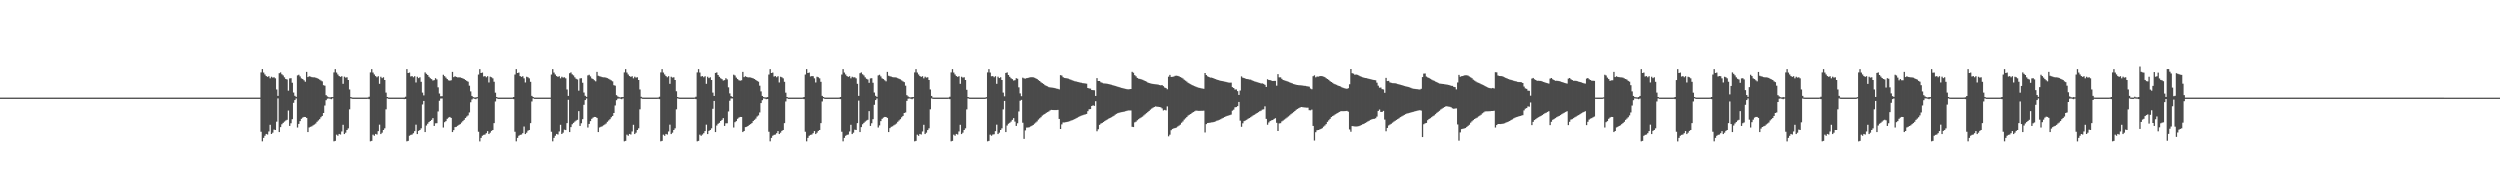 <?xml version="1.0" encoding="UTF-8"?>
<svg xmlns="http://www.w3.org/2000/svg" width="1920" height="150">
  <path d="M0 74.966h1v1.000H0zM1 74.970h1v1.000H1zM2 74.973h1v1.000H2zM3 74.970h1v1.000H3zM4 74.968h1v1.000H4zM5 74.973h1v1.000H5zM6 74.966h1v1.000H6zM7 74.973h1v1.000H7zM8 74.973h1v1.000H8zM9 74.973h1v1.000H9zM10 74.968h1v1.000H10zM11 74.968h1v1.000H11zM12 74.970h1v1.000H12zM13 74.970h1v1.000H13zM14 74.968h1v1.000H14zM15 74.973h1v1.000H15zM16 74.970h1v1.000H16zM17 74.975h1v1.000H17zM18 74.975h1v1.000H18zM19 74.973h1v1.000H19zM20 74.968h1v1.000H20zM21 74.970h1v1.000H21zM22 74.973h1v1.000H22zM23 74.968h1v1.000H23zM24 74.968h1v1.000H24zM25 74.970h1v1.000H25zM26 74.968h1v1.000H26zM27 74.973h1v1.000H27zM28 74.968h1v1.000H28zM29 74.970h1v1.000H29zM30 74.970h1v1.000H30zM31 74.963h1v1.000H31zM32 74.970h1v1.000H32zM33 74.968h1v1.000H33zM34 74.970h1v1.000H34zM35 74.968h1v1.000H35zM36 74.973h1v1.000H36zM37 74.968h1v1.000H37zM38 74.973h1v1.000H38zM39 74.973h1v1.000H39zM40 74.966h1v1.000H40zM41 74.973h1v1.000H41zM42 74.973h1v1.000H42zM43 74.973h1v1.000H43zM44 74.970h1v1.000H44zM45 74.963h1v1.000H45zM46 74.968h1v1.000H46zM47 74.970h1v1.000H47zM48 74.968h1v1.000H48zM49 74.975h1v1.000H49zM50 74.973h1v1.000H50zM51 74.973h1v1.000H51zM52 74.968h1v1.000H52zM53 74.973h1v1.000H53zM54 74.970h1v1.000H54zM55 74.975h1v1.000H55zM56 74.970h1v1.000H56zM57 74.973h1v1.000H57zM58 74.966h1v1.000H58zM59 74.968h1v1.000H59zM60 74.970h1v1.000H60zM61 74.970h1v1.000H61zM62 74.973h1v1.000H62zM63 74.970h1v1.000H63zM64 74.970h1v1.000H64zM65 74.970h1v1.000H65zM66 74.968h1v1.000H66zM67 74.975h1v1.000H67zM68 74.970h1v1.000H68zM69 74.970h1v1.000H69zM70 74.966h1v1.000H70zM71 74.966h1v1.000H71zM72 74.966h1v1.000H72zM73 74.966h1v1.000H73zM74 74.968h1v1.000H74zM75 74.968h1v1.000H75zM76 74.970h1v1.000H76zM77 74.973h1v1.000H77zM78 74.963h1v1.000H78zM79 74.973h1v1.000H79zM80 74.970h1v1.000H80zM81 74.973h1v1.000H81zM82 74.970h1v1.000H82zM83 74.970h1v1.000H83zM84 74.973h1v1.000H84zM85 74.970h1v1.000H85zM86 74.968h1v1.000H86zM87 74.970h1v1.000H87zM88 74.966h1v1.000H88zM89 74.968h1v1.000H89zM90 74.970h1v1.000H90zM91 74.966h1v1.000H91zM92 74.973h1v1.000H92zM93 74.970h1v1.000H93zM94 74.970h1v1.000H94zM95 74.968h1v1.000H95zM96 74.970h1v1.000H96zM97 74.970h1v1.000H97zM98 74.973h1v1.000H98zM99 74.970h1v1.000H99zM100 74.973h1v1.000H100zM101 74.970h1v1.000H101zM102 74.968h1v1.000H102zM103 74.970h1v1.000H103zM104 74.973h1v1.000H104zM105 74.973h1v1.000H105zM106 74.970h1v1.000H106zM107 74.970h1v1.000H107zM108 74.970h1v1.000H108zM109 74.970h1v1.000H109zM110 74.973h1v1.000H110zM111 74.968h1v1.000H111zM112 74.968h1v1.000H112zM113 74.973h1v1.000H113zM114 74.968h1v1.000H114zM115 74.970h1v1.000H115zM116 74.973h1v1.000H116zM117 74.970h1v1.000H117zM118 74.970h1v1.000H118zM119 74.970h1v1.000H119zM120 74.968h1v1.000H120zM121 74.968h1v1.000H121zM122 74.970h1v1.000H122zM123 74.966h1v1.000H123zM124 74.970h1v1.000H124zM125 74.973h1v1.000H125zM126 74.968h1v1.000H126zM127 74.973h1v1.000H127zM128 74.970h1v1.000H128zM129 74.973h1v1.000H129zM130 74.968h1v1.000H130zM131 74.973h1v1.000H131zM132 74.970h1v1.000H132zM133 74.975h1v1.000H133zM134 74.973h1v1.000H134zM135 74.973h1v1.000H135zM136 74.970h1v1.000H136zM137 74.968h1v1.000H137zM138 74.966h1v1.000H138zM139 74.966h1v1.000H139zM140 74.970h1v1.000H140zM141 74.973h1v1.000H141zM142 74.968h1v1.000H142zM143 74.966h1v1.000H143zM144 74.970h1v1.000H144zM145 74.973h1v1.000H145zM146 74.970h1v1.000H146zM147 74.970h1v1.000H147zM148 74.968h1v1.000H148zM149 74.966h1v1.000H149zM150 74.968h1v1.000H150zM151 74.970h1v1.000H151zM152 74.970h1v1.000H152zM153 74.973h1v1.000H153zM154 74.968h1v1.000H154zM155 74.968h1v1.000H155zM156 74.970h1v1.000H156zM157 74.968h1v1.000H157zM158 74.968h1v1.000H158zM159 74.973h1v1.000H159zM160 74.970h1v1.000H160zM161 74.973h1v1.000H161zM162 74.968h1v1.000H162zM163 74.968h1v1.000H163zM164 74.966h1v1.000H164zM165 74.970h1v1.000H165zM166 74.975h1v1.000H166zM167 74.970h1v1.000H167zM168 74.973h1v1.000H168zM169 74.970h1v1.000H169zM170 74.968h1v1.000H170zM171 74.973h1v1.000H171zM172 74.973h1v1.000H172zM173 74.973h1v1.000H173zM174 74.970h1v1.000H174zM175 74.973h1v1.000H175zM176 74.975h1v1.000H176zM177 74.973h1v1.000H177zM178 74.973h1v1.000H178zM179 74.973h1v1.000H179zM180 74.970h1v1.000H180zM181 74.970h1v1.000H181zM182 74.970h1v1.000H182zM183 74.966h1v1.000H183zM184 74.973h1v1.000H184zM185 74.973h1v1.000H185zM186 74.970h1v1.000H186zM187 74.975h1v1.000H187zM188 74.968h1v1.000H188zM189 74.973h1v1.000H189zM190 74.973h1v1.000H190zM191 74.968h1v1.000H191zM192 74.973h1v1.000H192zM193 74.968h1v1.000H193zM194 74.970h1v1.000H194zM195 74.968h1v1.000H195zM196 74.966h1v1.000H196zM197 74.970h1v1.000H197zM198 74.961h1v1.000H198zM199 74.968h1v1.000H199zM200 55.591h1v45.568H200zM201 53.066h1v55.502H201zM202 55.698h1v50.173H202zM203 57.175h1v47.086H203zM204 58.411h1v44.458H204zM205 59.045h1v44.268H205zM206 58.521h1v42.444H206zM207 60.168h1v35.674H207zM208 58.912h1v44.025H208zM209 59.596h1v42.288H209zM210 59.322h1v40.235H210zM211 60.146h1v39.709H211zM212 68.708h1v24.724H212zM213 73.645h1v1.939H213zM214 56.211h1v45.229H214zM215 55.609h1v42.036H215zM216 57.056h1v38.374H216zM217 57.900h1v36.463H217zM218 59.411h1v33.980H218zM219 60.681h1v31.890H219zM220 61.040h1v30.952H220zM221 69.617h1v15.264H221zM222 60.201h1v36.518H222zM223 60.036h1v34.653H223zM224 63.549h1v28.011H224zM225 71.077h1v7.892H225zM226 73.581h1v3.275H226zM227 74.398h1v1.222H227zM228 57.914h1v40.025H228zM229 57.374h1v37.802H229zM230 58.685h1v34.341H230zM231 60.189h1v31.036H231zM232 60.722h1v29.599H232zM233 61.663h1v28.130H233zM234 62.755h1v27.095H234zM235 55.209h1v35.342H235zM236 59.177h1v42.247H236zM237 58.578h1v39.290H237zM238 58.836h1v38.562H238zM239 59.246h1v37.788H239zM240 59.377h1v36.891H240zM241 59.399h1v36.257H241zM242 59.656h1v35.227H242zM243 60.031h1v33.495H243zM244 60.498h1v32.023H244zM245 61.141h1v30.389H245zM246 61.775h1v28.297H246zM247 62.448h1v26.580H247zM248 65.453h1v21.307H248zM249 65.790h1v15.237H249zM250 73.114h1v3.825H250zM251 74.089h1v1.696H251zM252 74.625h1v1.000H252zM253 74.812h1v1.000H253zM254 74.524h1v1.650H254zM255 74.545h1v1.000H255zM256 55.595h1v52.963H256zM257 53.085h1v55.112H257zM258 55.692h1v47.724H258zM259 57.177h1v47.083H259zM260 58.406h1v44.465H260zM261 59.045h1v44.268H261zM262 58.518h1v42.446H262zM263 64.355h1v31.494H263zM264 58.900h1v44.048H264zM265 59.601h1v42.286H265zM266 59.340h1v40.524H266zM267 61.441h1v37.148H267zM268 68.708h1v15.280H268zM269 74.503h1v1.060H269zM270 74.922h1v1.000H270zM271 74.970h1v1.000H271zM272 74.968h1v1.000H272zM273 74.968h1v1.000H273zM274 74.968h1v1.000H274zM275 74.973h1v1.000H275zM276 74.970h1v1.000H276zM277 74.963h1v1.000H277zM278 74.973h1v1.000H278zM279 74.970h1v1.000H279zM280 74.975h1v1.000H280zM281 74.975h1v1.000H281zM282 74.883h1v1.000H282zM283 74.306h1v1.826H283zM284 55.595h1v52.966H284zM285 53.075h1v55.115H285zM286 55.701h1v47.720H286zM287 57.177h1v47.092H287zM288 58.401h1v44.467H288zM289 59.351h1v43.961H289zM290 58.518h1v42.176H290zM291 64.350h1v31.398H291zM292 58.919h1v44.023H292zM293 59.994h1v41.890H293zM294 59.326h1v40.528H294zM295 61.441h1v37.136H295zM296 71.118h1v12.868H296zM297 74.494h1v1.062H297zM298 74.922h1v1.000H298zM299 74.970h1v1.000H299zM300 74.973h1v1.000H300zM301 74.970h1v1.000H301zM302 74.966h1v1.000H302zM303 74.973h1v1.000H303zM304 74.970h1v1.000H304zM305 74.970h1v1.000H305zM306 74.975h1v1.000H306zM307 74.973h1v1.000H307zM308 74.975h1v1.000H308zM309 74.970h1v1.000H309zM310 74.897h1v1.220H310zM311 74.304h1v1.717H311zM312 53.073h1v55.488H312zM313 56.083h1v52.100H313zM314 55.687h1v48.578H314zM315 58.747h1v44.838H315zM316 58.401h1v44.920H316zM317 59.354h1v42.968H317zM318 58.525h1v42.169H318zM319 63.354h1v32.389H319zM320 58.912h1v44.030H320zM321 59.990h1v40.503H321zM322 59.324h1v40.540H322zM323 62.807h1v35.770H323zM324 71.114h1v9.121H324zM325 73.244h1v4.259H325zM326 55.600h1v45.847H326zM327 56.678h1v39.713H327zM328 57.600h1v37.447H328zM329 58.958h1v34.765H329zM330 60.109h1v32.803H330zM331 60.791h1v31.265H331zM332 61.826h1v28.876H332zM333 61.567h1v35.159H333zM334 60.049h1v34.685H334zM335 60.990h1v33.616H335zM336 67.074h1v18.542H336zM337 71.814h1v5.553H337zM338 73.943h1v1.710H338zM339 73.885h1v1.733H339zM340 57.378h1v40.560H340zM341 58.452h1v35.381H341zM342 59.605h1v33.421H342zM343 60.722h1v30.496H343zM344 61.670h1v28.649H344zM345 61.947h1v27.855H345zM346 61.624h1v28.928H346zM347 55.193h1v46.234H347zM348 59.228h1v40.716H348zM349 58.582h1v39.052H349zM350 59.074h1v38.313H350zM351 59.425h1v37.177H351zM352 59.383h1v36.527H352zM353 59.466h1v35.857H353zM354 59.875h1v34.218H354zM355 60.212h1v32.799H355zM356 60.651h1v31.403H356zM357 61.455h1v29.153H357zM358 62.098h1v27.418H358zM359 62.734h1v25.907H359zM360 65.785h1v20.567H360zM361 70.205h1v8.345H361zM362 73.663h1v2.733H362zM363 74.574h1v1.000H363zM364 74.867h1v1.000H364zM365 74.819h1v1.353H365zM366 74.526h1v1.000H366zM367 57.236h1v43.913H367zM368 53.087h1v55.495H368zM369 56.074h1v49.796H369zM370 55.696h1v48.566H370zM371 58.749h1v44.827H371zM372 58.404h1v44.907H372zM373 59.340h1v42.982H373zM374 58.507h1v42.188H374zM375 63.350h1v39.587H375zM376 58.905h1v42.977H376zM377 59.333h1v41.162H377zM378 60.152h1v39.706H378zM379 62.787h1v31.785H379zM380 71.162h1v6.775H380zM381 74.496h1v1.000H381zM382 74.973h1v1.000H382zM383 74.970h1v1.000H383zM384 74.968h1v1.000H384zM385 74.973h1v1.000H385zM386 74.970h1v1.000H386zM387 74.973h1v1.000H387zM388 74.968h1v1.000H388zM389 74.973h1v1.000H389zM390 74.968h1v1.000H390zM391 74.966h1v1.000H391zM392 74.973h1v1.000H392zM393 74.911h1v1.000H393zM394 74.483h1v1.634H394zM395 57.248h1v43.922H395zM396 53.089h1v55.472H396zM397 56.081h1v49.796H397zM398 55.701h1v48.562H398zM399 58.408h1v45.163H399zM400 59.031h1v44.282H400zM401 58.520h1v43.790H401zM402 60.164h1v37.033H402zM403 63.345h1v39.597H403zM404 58.910h1v42.975H404zM405 59.317h1v41.043H405zM406 60.155h1v39.702H406zM407 62.814h1v31.746H407zM408 73.638h1v4.312H408zM409 74.510h1v1.000H409zM410 74.970h1v1.000H410zM411 74.973h1v1.000H411zM412 74.970h1v1.000H412zM413 74.970h1v1.000H413zM414 74.970h1v1.000H414zM415 74.973h1v1.000H415zM416 74.973h1v1.000H416zM417 74.975h1v1.000H417zM418 74.973h1v1.000H418zM419 74.970h1v1.000H419zM420 74.970h1v1.000H420zM421 74.973h1v1.000H421zM422 74.970h1v1.000H422zM423 57.232h1v43.922H423zM424 53.087h1v55.472H424zM425 55.703h1v50.171H425zM426 57.175h1v47.088H426zM427 58.406h1v44.463H427zM428 59.038h1v44.270H428zM429 58.523h1v42.437H429zM430 60.166h1v35.680H430zM431 58.916h1v44.019H431zM432 59.594h1v42.288H432zM433 59.333h1v40.226H433zM434 60.150h1v39.718H434zM435 68.710h1v25.855H435zM436 73.631h1v3.010H436zM437 56.209h1v45.241H437zM438 55.607h1v42.027H438zM439 57.065h1v38.363H439zM440 57.889h1v36.479H440zM441 59.413h1v33.971H441zM442 60.516h1v32.055H442zM443 61.043h1v30.963H443zM444 69.624h1v15.733H444zM445 60.210h1v36.514H445zM446 60.052h1v34.641H446zM447 63.538h1v28.027H447zM448 71.084h1v9.414H448zM449 73.572h1v3.287H449zM450 74.393h1v1.234H450zM451 57.905h1v40.034H451zM452 57.372h1v37.807H452zM453 58.681h1v34.346H453zM454 60.189h1v31.046H454zM455 60.713h1v29.626H455zM456 61.663h1v28.132H456zM457 62.478h1v27.365H457zM458 55.206h1v35.346H458zM459 58.150h1v43.275H459zM460 58.578h1v39.292H460zM461 58.841h1v38.548H461zM462 59.248h1v37.786H462zM463 59.386h1v36.877H463zM464 59.386h1v36.273H464zM465 59.658h1v35.232H465zM466 60.029h1v33.497H466zM467 60.514h1v32.011H467zM468 61.148h1v30.389H468zM469 61.761h1v28.308H469zM470 62.450h1v26.573H470zM471 65.458h1v21.320H471zM472 65.783h1v15.239H472zM473 73.112h1v3.829H473zM474 74.098h1v1.691H474zM475 74.618h1v1.000H475zM476 74.812h1v1.000H476zM477 74.524h1v1.653H477zM478 74.558h1v1.000H478zM479 55.593h1v52.968H479zM480 53.080h1v55.119H480zM481 55.708h1v47.708H481zM482 57.168h1v47.097H482zM483 58.411h1v44.469H483zM484 59.031h1v44.277H484zM485 58.525h1v42.442H485zM486 60.164h1v35.678H486zM487 58.900h1v44.041H487zM488 59.605h1v42.279H488zM489 59.324h1v40.533H489zM490 61.439h1v37.141H490zM491 68.710h1v15.280H491zM492 74.323h1v1.241H492zM493 74.927h1v1.000H493zM494 74.973h1v1.000H494zM495 74.968h1v1.000H495zM496 74.970h1v1.000H496zM497 74.975h1v1.000H497zM498 74.970h1v1.000H498zM499 74.973h1v1.000H499zM500 74.973h1v1.000H500zM501 74.968h1v1.000H501zM502 74.973h1v1.000H502zM503 74.970h1v1.000H503zM504 74.975h1v1.000H504zM505 74.892h1v1.000H505zM506 74.306h1v1.822H506zM507 55.595h1v52.963H507zM508 53.085h1v55.101H508zM509 55.705h1v47.713H509zM510 57.177h1v47.095H510zM511 58.401h1v44.467H511zM512 59.356h1v43.950H512zM513 58.521h1v42.462H513zM514 64.346h1v31.396H514zM515 58.912h1v44.041H515zM516 59.596h1v42.284H516zM517 59.331h1v40.533H517zM518 61.425h1v37.150H518zM519 70.081h1v13.905H519zM520 74.499h1v1.060H520zM521 74.922h1v1.000H521zM522 74.973h1v1.000H522zM523 74.963h1v1.000H523zM524 74.966h1v1.000H524zM525 74.966h1v1.000H525zM526 74.970h1v1.000H526zM527 74.970h1v1.000H527zM528 74.973h1v1.000H528zM529 74.975h1v1.000H529zM530 74.973h1v1.000H530zM531 74.970h1v1.000H531zM532 74.973h1v1.000H532zM533 74.890h1v1.000H533zM534 74.313h1v1.808H534zM535 55.598h1v52.961H535zM536 53.080h1v55.106H536zM537 55.705h1v47.715H537zM538 58.749h1v45.525H538zM539 58.411h1v44.911H539zM540 59.347h1v42.963H540zM541 58.521h1v42.162H541zM542 64.343h1v31.400H542zM543 58.910h1v44.032H543zM544 59.990h1v40.508H544zM545 59.328h1v40.533H545zM546 61.439h1v37.143H546zM547 71.111h1v12.469H547zM548 73.661h1v3.857H548zM549 56.019h1v45.426H549zM550 55.614h1v40.784H550zM551 57.598h1v37.461H551zM552 58.967h1v35.326H552zM553 60.120h1v32.792H553zM554 60.782h1v31.274H554zM555 61.832h1v28.869H555zM556 61.567h1v35.152H556zM557 60.049h1v34.687H557zM558 60.990h1v33.698H558zM559 67.072h1v18.537H559zM560 71.720h1v5.656H560zM561 73.833h1v1.808H561zM562 74.389h1v1.231H562zM563 57.369h1v40.569H563zM564 57.953h1v35.893H564zM565 59.603h1v33.419H565zM566 60.729h1v30.499H566zM567 61.665h1v28.663H567zM568 61.945h1v27.855H568zM569 61.624h1v28.221H569zM570 55.215h1v46.204H570zM571 59.221h1v41.396H571zM572 58.575h1v39.059H572zM573 59.077h1v38.310H573zM574 59.422h1v37.331H574zM575 59.377h1v36.543H575zM576 59.468h1v35.852H576zM577 59.859h1v34.653H577zM578 60.205h1v32.799H578zM579 60.656h1v31.398H579zM580 61.450h1v29.636H580zM581 62.105h1v27.413H581zM582 62.732h1v25.916H582zM583 65.776h1v20.586H583zM584 70.203h1v8.958H584zM585 73.661h1v3.273H585zM586 74.570h1v1.007H586zM587 74.801h1v1.000H587zM588 74.815h1v1.369H588zM589 74.524h1v1.531H589zM590 57.264h1v43.884H590zM591 53.082h1v55.479H591zM592 56.076h1v49.798H592zM593 55.701h1v48.564H593zM594 58.754h1v44.824H594zM595 58.406h1v44.913H595zM596 59.351h1v42.963H596zM597 58.518h1v42.165H597zM598 63.350h1v39.587H598zM599 58.919h1v42.963H599zM600 59.338h1v41.155H600zM601 60.146h1v39.716H601zM602 62.803h1v31.762H602zM603 71.173h1v6.768H603zM604 74.503h1v1.000H604zM605 74.973h1v1.000H605zM606 74.973h1v1.000H606zM607 74.970h1v1.000H607zM608 74.968h1v1.000H608zM609 74.975h1v1.000H609zM610 74.973h1v1.000H610zM611 74.973h1v1.000H611zM612 74.973h1v1.000H612zM613 74.968h1v1.000H613zM614 74.968h1v1.000H614zM615 74.970h1v1.000H615zM616 74.913h1v1.000H616zM617 74.480h1v1.646H617zM618 57.241h1v43.950H618zM619 53.085h1v55.481H619zM620 56.083h1v49.789H620zM621 55.705h1v48.560H621zM622 58.743h1v44.827H622zM623 58.408h1v44.897H623zM624 58.518h1v43.790H624zM625 60.173h1v40.510H625zM626 63.343h1v39.597H626zM627 58.916h1v42.963H627zM628 59.331h1v41.167H628zM629 60.155h1v39.704H629zM630 62.798h1v31.783H630zM631 73.645h1v4.294H631zM632 74.506h1v1.000H632zM633 74.973h1v1.000H633zM634 74.966h1v1.000H634zM635 74.968h1v1.000H635zM636 74.966h1v1.000H636zM637 74.968h1v1.000H637zM638 74.966h1v1.000H638zM639 74.970h1v1.000H639zM640 74.975h1v1.000H640zM641 74.970h1v1.000H641zM642 74.968h1v1.000H642zM643 74.966h1v1.000H643zM644 74.911h1v1.000H644zM645 74.474h1v1.653H645zM646 57.246h1v43.934H646zM647 53.069h1v55.488H647zM648 55.703h1v50.171H648zM649 57.179h1v47.090H649zM650 58.408h1v45.165H650zM651 59.045h1v44.261H651zM652 58.523h1v42.439H652zM653 60.171h1v35.683H653zM654 58.916h1v44.030H654zM655 59.457h1v42.423H655zM656 59.322h1v40.242H656zM657 60.157h1v39.706H657zM658 64.334h1v30.233H658zM659 73.631h1v3.651H659zM660 56.211h1v45.234H660zM661 55.611h1v42.020H661zM662 57.060h1v38.377H662zM663 57.887h1v36.479H663zM664 59.415h1v33.964H664zM665 60.512h1v32.059H665zM666 61.038h1v30.954H666zM667 63.586h1v21.774H667zM668 60.198h1v36.523H668zM669 60.052h1v34.634H669zM670 63.538h1v28.008H670zM671 71.084h1v9.407H671zM672 73.588h1v3.266H672zM673 74.389h1v1.236H673zM674 57.909h1v40.036H674zM675 57.374h1v38.937H675zM676 58.685h1v34.344H676zM677 60.189h1v31.030H677zM678 60.725h1v29.610H678zM679 61.668h1v28.130H679zM680 62.480h1v27.365H680zM681 55.204h1v35.344H681zM682 58.154h1v43.277H682zM683 58.582h1v39.832H683zM684 58.832h1v38.560H684zM685 59.235h1v37.807H685zM686 59.386h1v36.875H686zM687 59.393h1v36.262H687zM688 59.550h1v35.335H688zM689 60.033h1v33.499H689zM690 60.516h1v32.002H690zM691 60.926h1v30.606H691zM692 61.766h1v28.306H692zM693 62.453h1v26.569H693zM694 63.078h1v23.701H694zM695 65.783h1v20.574H695zM696 73.109h1v4.374H696zM697 74.100h1v1.682H697zM698 74.627h1v1.000H698zM699 74.819h1v1.000H699zM700 74.526h1v1.643H700zM701 74.551h1v1.000H701zM702 55.600h1v52.968H702zM703 53.078h1v55.110H703zM704 55.701h1v47.715H704zM705 57.172h1v47.102H705zM706 58.411h1v44.458H706zM707 59.038h1v44.266H707zM708 58.523h1v42.439H708zM709 60.171h1v35.671H709zM710 58.903h1v44.037H710zM711 59.605h1v42.272H711zM712 59.340h1v40.528H712zM713 61.443h1v37.136H713zM714 68.715h1v15.273H714zM715 73.698h1v1.865H715zM716 74.924h1v1.000H716zM717 74.968h1v1.000H717zM718 74.973h1v1.000H718zM719 74.966h1v1.000H719zM720 74.970h1v1.000H720zM721 74.966h1v1.000H721zM722 74.970h1v1.000H722zM723 74.970h1v1.000H723zM724 74.970h1v1.000H724zM725 74.963h1v1.000H725zM726 74.970h1v1.000H726zM727 74.970h1v1.000H727zM728 74.890h1v1.000H728zM729 74.309h1v1.829H729zM730 55.582h1v52.977H730zM731 53.078h1v55.112H731zM732 55.703h1v47.724H732zM733 57.179h1v47.086H733zM734 58.406h1v44.465H734zM735 59.040h1v44.270H735zM736 58.527h1v42.439H736zM737 64.350h1v31.506H737zM738 58.916h1v44.023H738zM739 59.599h1v42.288H739zM740 59.333h1v40.526H740zM741 61.443h1v37.134H741zM742 68.951h1v15.047H742zM743 74.501h1v1.067H743zM744 74.927h1v1.000H744zM745 74.966h1v1.000H745zM746 74.970h1v1.000H746zM747 74.973h1v1.000H747zM748 74.973h1v1.000H748zM749 74.968h1v1.000H749zM750 74.970h1v1.000H750zM751 74.973h1v1.000H751zM752 74.966h1v1.000H752zM753 74.970h1v1.000H753zM754 74.970h1v1.000H754zM755 74.968h1v1.000H755zM756 74.968h1v1.000H756zM757 74.597h1v1.108H757zM758 55.595h1v52.968H758zM759 53.082h1v55.106H759zM760 55.701h1v47.720H760zM761 58.562h1v45.701H761zM762 58.404h1v44.904H762zM763 59.351h1v43.778H763zM764 58.520h1v42.167H764zM765 64.348h1v31.391H765zM766 58.905h1v44.035H766zM767 59.978h1v41.915H767zM768 59.319h1v40.540H768zM769 61.441h1v37.143H769zM770 71.111h1v12.888H770zM771 73.975h1v3.532H771zM772 56.012h1v45.426H772zM773 55.609h1v40.789H773zM774 57.605h1v37.447H774zM775 58.965h1v35.337H775zM776 60.114h1v33.263H776zM777 60.793h1v31.268H777zM778 61.837h1v28.871H778zM779 61.578h1v31.808H779zM780 60.047h1v36.674H780zM781 60.473h1v34.209H781zM782 67.074h1v18.539H782zM783 71.718h1v5.660H783zM784 73.872h1v2.831H784zM785 59.663h1v34.593H785zM786 60.198h1v46.429H786zM787 60.379h1v39.787H787zM788 59.997h1v37.976H788zM789 59.859h1v38.070H789zM790 59.518h1v38.246H790zM791 59.326h1v37.825H791zM792 59.274h1v37.363H792zM793 59.351h1v36.655H793zM794 59.681h1v35.310H794zM795 60.162h1v33.968H795zM796 60.683h1v32.549H796zM797 61.558h1v30.276H797zM798 62.199h1v28.702H798zM799 63.169h1v26.818H799zM800 63.828h1v24.962H800zM801 64.471h1v23.611H801zM802 65.359h1v22.133H802zM803 65.870h1v20.808H803zM804 66.314h1v19.785H804zM805 66.939h1v18.642H805zM806 67.140h1v17.635H806zM807 67.243h1v17.132H807zM808 67.339h1v17.152H808zM809 67.513h1v17.027H809zM810 67.802h1v16.736H810zM811 68.021h1v16.486H811zM812 68.253h1v16.134H812zM813 68.639h1v22.698H813zM814 57.722h1v41.341H814zM815 57.985h1v37.576H815zM816 59.267h1v34.788H816zM817 59.864h1v34.209H817zM818 60.020h1v33.824H818zM819 60.159h1v33.476H819zM820 60.411h1v32.975H820zM821 60.889h1v32.263H821zM822 61.235h1v31.389H822zM823 61.670h1v30.629H823zM824 61.993h1v29.922H824zM825 62.398h1v29.068H825zM826 62.579h1v28.267H826zM827 62.853h1v27.537H827zM828 63.103h1v26.635H828zM829 63.387h1v25.873H829zM830 63.565h1v25.209H830zM831 63.856h1v24.651H831zM832 63.954h1v24.177H832zM833 64.101h1v23.781H833zM834 64.249h1v23.254H834zM835 67.589h1v17.789H835zM836 67.953h1v15.942H836zM837 68.053h1v15.690H837zM838 69.099h1v12.307H838zM839 69.230h1v11.689H839zM840 69.331h1v11.957H840zM841 73.666h1v4.072H841zM842 59.999h1v40.800H842zM843 62.185h1v37.070H843zM844 62.233h1v33.641H844zM845 63.201h1v31.712H845zM846 63.528h1v30.920H846zM847 64.027h1v29.647H847zM848 64.124h1v28.830H848zM849 64.222h1v28.107H849zM850 64.375h1v27.379H850zM851 64.574h1v26.580H851zM852 64.833h1v25.786H852zM853 65.101h1v24.971H853zM854 65.456h1v24.049H854zM855 65.714h1v23.232H855zM856 65.991h1v22.094H856zM857 66.319h1v21.151H857zM858 66.625h1v20.240H858zM859 66.900h1v19.666H859zM860 67.209h1v19.130H860zM861 67.520h1v18.610H861zM862 67.802h1v18.114H862zM863 68.047h1v17.649H863zM864 68.262h1v17.141H864zM865 68.518h1v16.578H865zM866 68.628h1v16.228H866zM867 68.513h1v16.338H867zM868 68.328h1v16.507H868zM869 55.142h1v42.252H869zM870 55.847h1v41.737H870zM871 57.685h1v36.298H871zM872 58.605h1v34.818H872zM873 59.857h1v32.531H873zM874 60.411h1v31.110H874zM875 60.612h1v30.171H875zM876 60.926h1v29.253H876zM877 61.256h1v28.271H877zM878 61.718h1v26.917H878zM879 62.196h1v25.536H879zM880 62.672h1v24.239H880zM881 63.336h1v22.769H881zM882 63.762h1v21.474H882zM883 64.043h1v20.174H883zM884 64.268h1v19.162H884zM885 64.439h1v18.320H885zM886 64.600h1v17.555H886zM887 64.705h1v17.027H887zM888 64.838h1v17.084H888zM889 64.982h1v17.052H889zM890 65.314h1v16.880H890zM891 65.531h1v16.917H891zM892 65.346h1v17.889H892zM893 66.161h1v18.665H893zM894 67.243h1v17.125H894zM895 67.616h1v17.173H895zM896 68.566h1v13.163H896zM897 58.873h1v45.824H897zM898 57.500h1v45.918H898zM899 59.065h1v40.947H899zM900 58.969h1v40.029H900zM901 58.761h1v39.851H901zM902 58.228h1v40.114H902zM903 58.136h1v39.869H903zM904 58.273h1v38.887H904zM905 58.555h1v37.933H905zM906 59.173h1v36.568H906zM907 59.672h1v34.605H907zM908 60.244h1v33.051H908zM909 61.240h1v30.618H909zM910 61.970h1v28.908H910zM911 62.661h1v27.251H911zM912 63.583h1v25.127H912zM913 64.146h1v23.978H913zM914 64.673h1v22.884H914zM915 65.337h1v21.341H915zM916 65.739h1v20.341H916zM917 66.142h1v19.350H917zM918 66.630h1v18.333H918zM919 66.998h1v18.066H919zM920 67.335h1v17.818H920zM921 67.536h1v17.615H921zM922 67.825h1v17.294H922zM923 67.996h1v17.086H923zM924 68.195h1v16.818H924zM925 56.060h1v45.685H925zM926 57.653h1v37.701H926zM927 58.614h1v35.829H927zM928 59.148h1v35.193H928zM929 59.587h1v34.614H929zM930 59.619h1v34.408H930zM931 59.919h1v33.984H931zM932 60.361h1v33.273H932zM933 60.732h1v32.577H933zM934 61.116h1v31.611H934zM935 61.439h1v31.007H935zM936 61.798h1v30.233H936zM937 61.979h1v29.604H937zM938 62.208h1v28.748H938zM939 62.414h1v28.095H939zM940 62.684h1v27.177H940zM941 62.899h1v26.514H941zM942 63.201h1v25.804H942zM943 63.391h1v25.344H943zM944 63.494h1v24.905H944zM945 63.444h1v24.566H945zM946 66.916h1v18.070H946zM947 67.600h1v16.612H947zM948 68.736h1v13.719H948zM949 68.649h1v13.568H949zM950 70.004h1v11.501H950zM951 72.919h1v5.347H951zM952 69.532h1v23.117H952zM953 58.651h1v38.715H953zM954 59.670h1v35.056H954zM955 59.946h1v33.092H955zM956 60.384h1v32.204H956zM957 60.697h1v31.313H957zM958 60.777h1v30.457H958zM959 61.070h1v29.597H959zM960 61.137h1v28.938H960zM961 61.631h1v27.702H961zM962 62.107h1v26.479H962zM963 62.533h1v25.575H963zM964 62.796h1v24.628H964zM965 63.135h1v23.660H965zM966 63.428h1v22.678H966zM967 63.680h1v21.746H967zM968 64.091h1v20.904H968zM969 64.069h1v20.091H969zM970 64.394h1v19.565H970zM971 65.128h1v16.532H971zM972 66.751h1v24.559H972zM973 60.857h1v34.950H973zM974 61.452h1v32.625H974zM975 61.546h1v31.441H975zM976 61.885h1v30.519H976zM977 62.212h1v29.935H977zM978 62.102h1v29.256H978zM979 62.084h1v28.674H979zM980 65.771h1v28.539H980zM981 56.916h1v43.687H981zM982 59.379h1v35.376H982zM983 59.379h1v35.250H983zM984 60.507h1v32.712H984zM985 61.416h1v31.146H985zM986 61.729h1v30.087H986zM987 62.077h1v28.974H987zM988 62.409h1v27.857H988zM989 62.764h1v26.678H989zM990 63.217h1v25.388H990zM991 63.663h1v24.060H991zM992 64.023h1v22.936H992zM993 64.570h1v21.545H993zM994 64.833h1v20.403H994zM995 65.119h1v19.178H995zM996 65.279h1v18.375H996zM997 65.408h1v17.642H997zM998 65.495h1v17.031H998zM999 65.588h1v16.603H999zM1000 65.666h1v16.656H1000zM1001 65.879h1v16.610H1001zM1002 65.955h1v16.626H1002zM1003 66.195h1v16.500H1003zM1004 66.353h1v16.356H1004zM1005 66.538h1v18.084H1005zM1006 67.999h1v16.754H1006zM1007 68.536h1v15.660H1007zM1008 58.511h1v38.205H1008zM1009 57.873h1v50.070H1009zM1010 59.413h1v42.098H1010zM1011 58.763h1v41.270H1011zM1012 58.827h1v40.993H1012zM1013 58.518h1v40.963H1013zM1014 58.369h1v40.677H1014zM1015 58.539h1v39.931H1015zM1016 58.832h1v38.464H1016zM1017 59.251h1v37.143H1017zM1018 60.040h1v35.280H1018zM1019 60.690h1v32.915H1019zM1020 61.317h1v31.121H1020zM1021 62.311h1v28.995H1021zM1022 62.986h1v26.939H1022zM1023 63.609h1v25.534H1023zM1024 64.380h1v24.179H1024zM1025 64.746h1v23.060H1025zM1026 65.124h1v22.133H1026zM1027 65.705h1v21.041H1027zM1028 66.053h1v19.970H1028zM1029 66.417h1v19.096H1029zM1030 66.996h1v18.372H1030zM1031 67.445h1v17.931H1031zM1032 67.770h1v17.576H1032zM1033 67.996h1v17.294H1033zM1034 68.193h1v16.949H1034zM1035 67.728h1v18.008H1035zM1036 64.725h1v34.703H1036zM1037 52.986h1v48.207H1037zM1038 56.225h1v40.594H1038zM1039 56.550h1v40.405H1039zM1040 57.376h1v39.741H1040zM1041 57.209h1v39.954H1041zM1042 57.445h1v39.649H1042zM1043 57.877h1v39.066H1043zM1044 58.482h1v38.100H1044zM1045 58.866h1v37.180H1045zM1046 59.322h1v36.129H1046zM1047 59.663h1v35.454H1047zM1048 59.914h1v34.559H1048zM1049 60.024h1v33.879H1049zM1050 60.315h1v32.970H1050zM1051 60.569h1v32.181H1051zM1052 60.825h1v31.208H1052zM1053 61.034h1v30.684H1053zM1054 61.333h1v29.993H1054zM1055 61.475h1v29.745H1055zM1056 61.654h1v29.153H1056zM1057 63.483h1v26.044H1057zM1058 65.817h1v19.389H1058zM1059 67.314h1v16.791H1059zM1060 67.213h1v18.741H1060zM1061 68.436h1v17.532H1061zM1062 68.697h1v16.425H1062zM1063 71.260h1v20.590H1063zM1064 59.798h1v41.009H1064zM1065 62.251h1v36.017H1065zM1066 62.125h1v34.211H1066zM1067 63.258h1v32.414H1067zM1068 63.570h1v31.528H1068zM1069 63.863h1v30.368H1069zM1070 63.918h1v29.510H1070zM1071 63.943h1v28.821H1071zM1072 64.178h1v27.933H1072zM1073 64.581h1v26.852H1073zM1074 64.831h1v26.008H1074zM1075 65.076h1v24.866H1075zM1076 65.332h1v24.113H1076zM1077 65.625h1v23.248H1077zM1078 65.975h1v22.284H1078zM1079 66.280h1v21.352H1079zM1080 66.504h1v20.684H1080zM1081 66.751h1v20.213H1081zM1082 67.056h1v19.631H1082zM1083 67.417h1v18.993H1083zM1084 67.898h1v18.244H1084zM1085 68.129h1v17.715H1085zM1086 68.248h1v17.313H1086zM1087 68.390h1v16.903H1087zM1088 68.530h1v16.463H1088zM1089 68.637h1v16.187H1089zM1090 68.781h1v15.843H1090zM1091 68.193h1v16.756H1091zM1092 59.189h1v46.065H1092zM1093 56.513h1v38.931H1093zM1094 56.442h1v38.287H1094zM1095 58.784h1v35.632H1095zM1096 59.466h1v32.822H1096zM1097 59.873h1v31.528H1097zM1098 60.514h1v30.251H1098zM1099 61.091h1v28.912H1099zM1100 61.633h1v27.628H1100zM1101 62.036h1v26.612H1101zM1102 62.659h1v24.978H1102zM1103 63.100h1v23.584H1103zM1104 63.661h1v22.263H1104zM1105 64.146h1v20.927H1105zM1106 64.249h1v19.890H1106zM1107 64.389h1v19.068H1107zM1108 64.531h1v18.262H1108zM1109 64.707h1v17.461H1109zM1110 64.881h1v16.674H1110zM1111 65.023h1v16.695H1111zM1112 65.238h1v16.651H1112zM1113 65.488h1v16.541H1113zM1114 65.891h1v16.544H1114zM1115 65.936h1v17.287H1115zM1116 66.698h1v16.859H1116zM1117 66.893h1v16.473H1117zM1118 68.639h1v14.587H1118zM1119 63.309h1v32.302H1119zM1120 57.511h1v50.510H1120zM1121 58.944h1v42.746H1121zM1122 58.543h1v40.631H1122zM1123 58.360h1v40.540H1123zM1124 57.928h1v40.739H1124zM1125 57.806h1v40.553H1125zM1126 57.820h1v39.690H1126zM1127 58.079h1v38.601H1127zM1128 58.745h1v37.054H1128zM1129 59.409h1v34.822H1129zM1130 60.079h1v33.080H1130zM1131 61.180h1v31.084H1131zM1132 61.903h1v29.487H1132zM1133 62.547h1v28.276H1133zM1134 63.229h1v27.077H1134zM1135 63.567h1v25.900H1135zM1136 63.993h1v24.829H1136zM1137 64.609h1v23.531H1137zM1138 65.016h1v22.046H1138zM1139 65.433h1v20.879H1139zM1140 66.122h1v19.498H1140zM1141 66.628h1v18.862H1141zM1142 67.078h1v18.407H1142zM1143 67.532h1v17.912H1143zM1144 67.724h1v17.690H1144zM1145 67.843h1v17.427H1145zM1146 67.545h1v17.679H1146zM1147 67.964h1v17.091H1147zM1148 55.442h1v42.478H1148zM1149 55.545h1v40.517H1149zM1150 57.971h1v37.280H1150zM1151 58.383h1v36.841H1151zM1152 58.399h1v36.898H1152zM1153 58.495h1v36.612H1153zM1154 58.898h1v36.097H1154zM1155 59.351h1v35.392H1155zM1156 59.843h1v34.355H1156zM1157 60.246h1v33.559H1157zM1158 60.745h1v32.639H1158zM1159 61.075h1v31.851H1159zM1160 61.359h1v30.853H1160zM1161 61.645h1v30.045H1161zM1162 61.997h1v28.924H1162zM1163 62.306h1v28.118H1163zM1164 62.526h1v27.409H1164zM1165 62.869h1v26.811H1165zM1166 63.002h1v26.353H1166zM1167 63.052h1v26.054H1167zM1168 63.158h1v25.582H1168zM1169 63.723h1v24.760H1169zM1170 66.463h1v18.340H1170zM1171 67.900h1v15.536H1171zM1172 68.262h1v14.713H1172zM1173 69.644h1v12.092H1173zM1174 69.715h1v12.188H1174zM1175 73.450h1v5.253H1175zM1176 60.356h1v35.740H1176zM1177 59.864h1v33.730H1177zM1178 60.853h1v31.348H1178zM1179 61.434h1v30.050H1179zM1180 62.036h1v28.683H1180zM1181 62.018h1v28.059H1181zM1182 62.114h1v27.434H1182zM1183 62.151h1v26.875H1183zM1184 62.563h1v25.806H1184zM1185 62.949h1v24.719H1185zM1186 63.295h1v23.717H1186zM1187 63.650h1v22.943H1187zM1188 63.879h1v22.099H1188zM1189 64.201h1v21.188H1189zM1190 60.384h1v35.717H1190zM1191 59.898h1v33.664H1191zM1192 60.862h1v31.144H1192zM1193 61.436h1v30.048H1193zM1194 62.038h1v28.665H1194zM1195 62.018h1v28.047H1195zM1196 62.114h1v27.365H1196zM1197 62.331h1v26.697H1197zM1198 62.569h1v25.797H1198zM1199 62.956h1v24.706H1199zM1200 63.297h1v23.721H1200zM1201 63.652h1v22.872H1201zM1202 63.888h1v22.083H1202zM1203 64.213h1v21.181H1203zM1204 60.386h1v35.726H1204zM1205 59.896h1v33.659H1205zM1206 60.869h1v30.961H1206zM1207 61.432h1v30.061H1207zM1208 62.036h1v28.672H1208zM1209 62.027h1v28.033H1209zM1210 62.114h1v27.367H1210zM1211 62.336h1v26.505H1211zM1212 62.723h1v25.648H1212zM1213 62.959h1v24.701H1213zM1214 63.300h1v23.708H1214zM1215 63.657h1v22.742H1215zM1216 64.023h1v21.941H1216zM1217 64.211h1v21.185H1217zM1218 60.381h1v35.717H1218zM1219 59.898h1v33.662H1219zM1220 60.855h1v30.988H1220zM1221 61.425h1v29.636H1221zM1222 62.029h1v28.681H1222zM1223 62.025h1v28.040H1223zM1224 62.107h1v27.388H1224zM1225 74.940h1v1.000H1225zM1226 74.970h1v1.000H1226zM1227 74.968h1v1.000H1227zM1228 74.973h1v1.000H1228zM1229 74.959h1v1.000H1229zM1230 74.970h1v1.000H1230zM1231 74.744h1v1.000H1231zM1232 57.378h1v40.594H1232zM1233 57.962h1v35.889H1233zM1234 59.610h1v33.417H1234zM1235 60.732h1v30.496H1235zM1236 62.112h1v28.210H1236zM1237 61.670h1v28.130H1237zM1238 61.626h1v28.226H1238zM1239 55.202h1v46.223H1239zM1240 59.164h1v41.451H1240zM1241 58.585h1v39.288H1241zM1242 59.074h1v38.315H1242zM1243 59.241h1v37.511H1243zM1244 59.381h1v36.877H1244zM1245 59.466h1v35.854H1245zM1246 59.658h1v34.852H1246zM1247 60.203h1v33.332H1247zM1248 60.647h1v31.409H1248zM1249 61.146h1v29.945H1249zM1250 62.100h1v27.962H1250zM1251 62.737h1v25.905H1251zM1252 65.449h1v20.913H1252zM1253 70.203h1v10.822H1253zM1254 73.656h1v3.275H1254zM1255 74.565h1v1.025H1255zM1256 74.718h1v1.000H1256zM1257 74.819h1v1.000H1257zM1258 74.524h1v1.657H1258zM1259 73.677h1v2.023H1259zM1260 53.075h1v55.483H1260zM1261 56.083h1v52.100H1261zM1262 55.701h1v48.578H1262zM1263 58.743h1v44.831H1263zM1264 58.411h1v44.897H1264zM1265 59.356h1v42.954H1265zM1266 58.525h1v42.160H1266zM1267 63.354h1v32.389H1267zM1268 58.907h1v44.032H1268zM1269 59.990h1v40.501H1269zM1270 59.333h1v40.530H1270zM1271 62.803h1v35.781H1271zM1272 71.111h1v6.825H1272zM1273 74.499h1v1.073H1273zM1274 74.954h1v1.000H1274zM1275 74.970h1v1.000H1275zM1276 74.968h1v1.000H1276zM1277 74.973h1v1.000H1277zM1278 74.973h1v1.000H1278zM1279 74.968h1v1.000H1279zM1280 74.970h1v1.000H1280zM1281 74.970h1v1.000H1281zM1282 74.975h1v1.000H1282zM1283 74.966h1v1.000H1283zM1284 74.968h1v1.000H1284zM1285 74.911h1v1.000H1285zM1286 74.519h1v1.602H1286zM1287 61.466h1v39.700H1287zM1288 53.080h1v55.492H1288zM1289 56.076h1v49.798H1289zM1290 55.694h1v48.569H1290zM1291 58.752h1v44.822H1291zM1292 58.413h1v44.900H1292zM1293 59.342h1v42.979H1293zM1294 58.521h1v42.160H1294zM1295 63.343h1v39.599H1295zM1296 58.912h1v42.970H1296zM1297 59.338h1v41.160H1297zM1298 60.157h1v39.702H1298zM1299 62.805h1v31.769H1299zM1300 71.173h1v6.773H1300zM1301 74.501h1v1.000H1301zM1302 74.968h1v1.000H1302zM1303 74.973h1v1.000H1303zM1304 74.966h1v1.000H1304zM1305 74.968h1v1.000H1305zM1306 74.970h1v1.000H1306zM1307 74.973h1v1.000H1307zM1308 74.970h1v1.000H1308zM1309 74.973h1v1.000H1309zM1310 74.966h1v1.000H1310zM1311 74.970h1v1.000H1311zM1312 74.973h1v1.000H1312zM1313 74.913h1v1.000H1313zM1314 74.487h1v1.650H1314zM1315 57.250h1v43.922H1315zM1316 53.087h1v55.479H1316zM1317 56.087h1v49.791H1317zM1318 55.696h1v48.576H1318zM1319 58.747h1v44.829H1319zM1320 58.392h1v44.927H1320zM1321 58.518h1v43.794H1321zM1322 60.164h1v40.528H1322zM1323 63.350h1v39.594H1323zM1324 58.916h1v42.959H1324zM1325 59.319h1v41.171H1325zM1326 60.155h1v39.706H1326zM1327 62.794h1v31.773H1327zM1328 72.496h1v5.447H1328zM1329 65.984h1v29.299H1329zM1330 55.614h1v45.836H1330zM1331 56.667h1v39.727H1331zM1332 57.875h1v36.921H1332zM1333 59.409h1v34.316H1333zM1334 60.514h1v32.062H1334zM1335 61.038h1v30.952H1335zM1336 63.586h1v21.776H1336zM1337 60.210h1v36.523H1337zM1338 60.040h1v34.648H1338zM1339 60.976h1v33.069H1339zM1340 69.198h1v11.293H1340zM1341 73.016h1v3.841H1341zM1342 74.391h1v1.236H1342zM1343 66.904h1v24.996H1343zM1344 57.374h1v40.567H1344zM1345 58.436h1v35.413H1345zM1346 60.191h1v31.707H1346zM1347 60.732h1v29.608H1347zM1348 61.658h1v28.134H1348zM1349 62.473h1v27.331H1349zM1350 55.222h1v35.333H1350zM1351 58.157h1v43.282H1351zM1352 58.585h1v40.160H1352zM1353 58.841h1v38.688H1353zM1354 59.232h1v37.798H1354zM1355 59.383h1v37.223H1355zM1356 59.397h1v36.257H1356zM1357 59.557h1v35.332H1357zM1358 59.878h1v34.218H1358zM1359 60.516h1v32.002H1359zM1360 60.935h1v30.604H1360zM1361 61.459h1v29.153H1361zM1362 62.455h1v26.566H1362zM1363 63.073h1v23.705H1363zM1364 65.785h1v20.576H1364zM1365 73.119h1v5.216H1365zM1366 74.103h1v1.680H1366zM1367 74.627h1v1.000H1367zM1368 74.863h1v1.000H1368zM1369 74.524h1v1.655H1369zM1370 74.741h1v1.000H1370zM1371 55.600h1v45.550H1371zM1372 53.075h1v55.495H1372zM1373 55.701h1v50.180H1373zM1374 57.166h1v47.111H1374zM1375 58.401h1v44.469H1375zM1376 59.040h1v44.279H1376zM1377 58.525h1v42.451H1377zM1378 60.171h1v35.674H1378zM1379 58.910h1v44.035H1379zM1380 59.603h1v42.274H1380zM1381 59.333h1v40.219H1381zM1382 60.157h1v39.704H1382zM1383 68.713h1v25.246H1383zM1384 73.640h1v2.032H1384zM1385 74.924h1v1.000H1385zM1386 74.963h1v1.000H1386zM1387 74.973h1v1.000H1387zM1388 74.968h1v1.000H1388zM1389 74.970h1v1.000H1389zM1390 74.966h1v1.000H1390zM1391 74.970h1v1.000H1391zM1392 74.970h1v1.000H1392zM1393 74.970h1v1.000H1393zM1394 74.968h1v1.000H1394zM1395 74.968h1v1.000H1395zM1396 74.973h1v1.000H1396zM1397 74.892h1v1.000H1397zM1398 74.313h1v1.808H1398zM1399 55.591h1v52.968H1399zM1400 53.080h1v55.110H1400zM1401 55.689h1v47.733H1401zM1402 57.177h1v47.095H1402zM1403 58.404h1v44.465H1403zM1404 59.038h1v44.277H1404zM1405 58.527h1v42.444H1405zM1406 60.164h1v35.676H1406zM1407 58.896h1v44.051H1407zM1408 59.594h1v42.288H1408zM1409 59.317h1v40.542H1409zM1410 61.443h1v38.402H1410zM1411 68.715h1v15.276H1411zM1412 73.640h1v1.927H1412zM1413 74.920h1v1.000H1413zM1414 74.968h1v1.000H1414zM1415 74.970h1v1.000H1415zM1416 74.970h1v1.000H1416zM1417 74.970h1v1.000H1417zM1418 74.973h1v1.000H1418zM1419 74.973h1v1.000H1419zM1420 74.973h1v1.000H1420zM1421 74.973h1v1.000H1421zM1422 74.968h1v1.000H1422zM1423 74.973h1v1.000H1423zM1424 74.968h1v1.000H1424zM1425 74.968h1v1.000H1425zM1426 74.606h1v1.000H1426zM1427 55.593h1v52.977H1427zM1428 53.071h1v55.122H1428zM1429 55.710h1v47.713H1429zM1430 57.179h1v47.083H1430zM1431 58.411h1v44.460H1431zM1432 59.033h1v44.284H1432zM1433 58.516h1v42.451H1433zM1434 64.405h1v31.442H1434zM1435 58.916h1v44.025H1435zM1436 59.605h1v42.274H1436zM1437 59.333h1v40.530H1437zM1438 61.441h1v37.145H1438zM1439 68.715h1v15.273H1439zM1440 74.437h1v3.072H1440zM1441 56.014h1v45.428H1441zM1442 55.605h1v40.798H1442zM1443 57.605h1v37.447H1443zM1444 58.779h1v35.511H1444zM1445 59.912h1v33.469H1445zM1446 60.683h1v31.764H1446zM1447 61.034h1v30.908H1447zM1448 67.248h1v25.150H1448zM1449 60.047h1v36.674H1449zM1450 60.471h1v34.213H1450zM1451 67.065h1v19.029H1451zM1452 71.718h1v7.251H1452zM1453 73.826h1v2.309H1453zM1454 74.398h1v1.225H1454zM1455 57.378h1v40.574H1455zM1456 57.962h1v35.873H1456zM1457 59.610h1v33.426H1457zM1458 61.704h1v29.533H1458zM1459 60.718h1v29.599H1459zM1460 61.656h1v28.136H1460zM1461 61.622h1v28.226H1461zM1462 55.190h1v46.230H1462zM1463 59.166h1v41.441H1463zM1464 58.578h1v39.297H1464zM1465 59.065h1v38.333H1465zM1466 59.246h1v37.509H1466zM1467 59.379h1v36.875H1467zM1468 59.466h1v35.845H1468zM1469 59.665h1v34.838H1469zM1470 60.207h1v33.337H1470zM1471 60.647h1v31.405H1471zM1472 61.153h1v29.931H1472zM1473 62.107h1v27.960H1473zM1474 62.737h1v25.903H1474zM1475 65.451h1v20.901H1475zM1476 70.221h1v10.796H1476zM1477 73.116h1v3.818H1477zM1478 74.094h1v1.492H1478zM1479 74.618h1v1.000H1479zM1480 74.817h1v1.000H1480zM1481 74.524h1v1.648H1481zM1482 74.549h1v1.147H1482zM1483 53.089h1v55.476H1483zM1484 55.829h1v52.357H1484zM1485 55.701h1v48.562H1485zM1486 58.745h1v44.824H1486zM1487 58.399h1v44.907H1487zM1488 59.349h1v42.966H1488zM1489 58.511h1v42.171H1489zM1490 63.343h1v32.394H1490zM1491 58.905h1v44.041H1491zM1492 59.995h1v40.491H1492zM1493 59.328h1v40.540H1493zM1494 62.807h1v35.781H1494zM1495 71.107h1v9.210H1495zM1496 74.508h1v1.051H1496zM1497 74.940h1v1.000H1497zM1498 74.966h1v1.000H1498zM1499 74.970h1v1.000H1499zM1500 74.973h1v1.000H1500zM1501 74.973h1v1.000H1501zM1502 74.966h1v1.000H1502zM1503 74.968h1v1.000H1503zM1504 74.968h1v1.000H1504zM1505 74.966h1v1.000H1505zM1506 74.968h1v1.000H1506zM1507 74.959h1v1.000H1507zM1508 74.920h1v1.000H1508zM1509 74.700h1v1.426H1509zM1510 73.707h1v27.468H1510zM1511 53.087h1v55.472H1511zM1512 56.081h1v49.786H1512zM1513 55.705h1v48.564H1513zM1514 58.745h1v44.829H1514zM1515 58.406h1v44.909H1515zM1516 59.344h1v42.970H1516zM1517 58.518h1v42.162H1517zM1518 63.350h1v39.590H1518zM1519 58.916h1v42.979H1519zM1520 59.576h1v40.915H1520zM1521 59.333h1v40.530H1521zM1522 62.801h1v31.767H1522zM1523 71.116h1v6.821H1523zM1524 74.501h1v1.057H1524zM1525 74.961h1v1.000H1525zM1526 74.975h1v1.000H1526zM1527 74.973h1v1.000H1527zM1528 74.968h1v1.000H1528zM1529 74.968h1v1.000H1529zM1530 74.968h1v1.000H1530zM1531 74.975h1v1.000H1531zM1532 74.975h1v1.000H1532zM1533 74.970h1v1.000H1533zM1534 74.970h1v1.000H1534zM1535 74.970h1v1.000H1535zM1536 74.913h1v1.000H1536zM1537 74.483h1v1.643H1537zM1538 57.243h1v43.920H1538zM1539 53.078h1v55.481H1539zM1540 56.083h1v49.800H1540zM1541 55.696h1v48.566H1541zM1542 58.752h1v44.824H1542zM1543 58.408h1v44.916H1543zM1544 59.347h1v42.966H1544zM1545 58.509h1v42.169H1545zM1546 63.348h1v39.599H1546zM1547 58.914h1v42.961H1547zM1548 59.333h1v41.160H1548zM1549 60.143h1v39.720H1549zM1550 62.789h1v31.771H1550zM1551 71.175h1v6.763H1551zM1552 65.989h1v29.292H1552zM1553 55.602h1v45.847H1553zM1554 56.683h1v39.713H1554zM1555 57.594h1v37.216H1555zM1556 59.413h1v34.321H1556zM1557 60.512h1v32.391H1557zM1558 61.043h1v30.947H1558zM1559 63.581h1v21.771H1559zM1560 60.210h1v36.523H1560zM1561 60.045h1v34.682H1561zM1562 60.990h1v33.062H1562zM1563 69.205h1v11.286H1563zM1564 73.016h1v3.836H1564zM1565 74.398h1v1.218H1565zM1566 66.909h1v24.985H1566zM1567 57.376h1v40.569H1567zM1568 58.438h1v35.401H1568zM1569 59.610h1v32.286H1569zM1570 60.725h1v29.597H1570zM1571 61.661h1v27.933H1571zM1572 62.476h1v27.324H1572zM1573 55.206h1v35.339H1573zM1574 58.157h1v43.268H1574zM1575 58.575h1v40.176H1575zM1576 58.836h1v38.795H1576zM1577 59.239h1v37.788H1577zM1578 59.388h1v37.218H1578zM1579 59.393h1v36.527H1579zM1580 59.560h1v35.328H1580zM1581 59.873h1v34.236H1581zM1582 60.500h1v32.501H1582zM1583 60.926h1v30.636H1583zM1584 61.459h1v29.146H1584zM1585 62.453h1v27.056H1585zM1586 63.066h1v23.708H1586zM1587 65.778h1v20.579H1587zM1588 70.855h1v7.475H1588zM1589 74.087h1v1.696H1589zM1590 74.625h1v1.000H1590zM1591 74.863h1v1.000H1591zM1592 74.522h1v1.659H1592zM1593 74.732h1v1.000H1593zM1594 57.234h1v43.936H1594zM1595 53.085h1v55.492H1595zM1596 55.705h1v50.162H1596zM1597 57.175h1v47.090H1597zM1598 58.406h1v44.485H1598zM1599 59.040h1v44.277H1599zM1600 58.523h1v42.442H1600zM1601 60.171h1v35.680H1601zM1602 58.916h1v44.019H1602zM1603 59.592h1v42.288H1603zM1604 59.328h1v40.233H1604zM1605 60.157h1v39.704H1605zM1606 68.710h1v25.850H1606zM1607 73.640h1v3.133H1607zM1608 74.927h1v1.000H1608zM1609 74.968h1v1.000H1609zM1610 74.975h1v1.000H1610zM1611 74.970h1v1.000H1611zM1612 74.970h1v1.000H1612zM1613 74.973h1v1.000H1613zM1614 74.970h1v1.000H1614zM1615 74.973h1v1.000H1615zM1616 74.966h1v1.000H1616zM1617 74.970h1v1.000H1617zM1618 74.973h1v1.000H1618zM1619 74.970h1v1.000H1619zM1620 74.897h1v1.000H1620zM1621 74.483h1v1.639H1621zM1622 55.589h1v52.977H1622zM1623 53.082h1v55.110H1623zM1624 55.705h1v47.722H1624zM1625 57.163h1v47.102H1625zM1626 58.413h1v44.465H1626zM1627 59.047h1v44.257H1627zM1628 58.514h1v42.446H1628zM1629 60.164h1v35.690H1629zM1630 58.903h1v44.041H1630zM1631 59.596h1v42.286H1631zM1632 59.328h1v40.226H1632zM1633 61.443h1v38.422H1633zM1634 68.708h1v15.285H1634zM1635 73.643h1v1.925H1635zM1636 74.924h1v1.000H1636zM1637 74.970h1v1.000H1637zM1638 74.970h1v1.000H1638zM1639 74.281h1v1.307H1639zM1640 74.764h1v1.000H1640zM1641 74.808h1v1.000H1641zM1642 74.538h1v1.554H1642zM1643 51.098h1v47.935H1643zM1644 55.156h1v38.491H1644zM1645 55.556h1v36.301H1645zM1646 55.769h1v35.461H1646zM1647 61.411h1v27.708H1647zM1648 62.290h1v26.093H1648zM1649 62.514h1v25.353H1649zM1650 58.928h1v36.010H1650zM1651 68.827h1v19.347H1651zM1652 69.619h1v15.083H1652zM1653 65.927h1v28.526H1653zM1654 55.334h1v41.380H1654zM1655 58.951h1v32.655H1655zM1656 58.550h1v30.906H1656zM1657 55.746h1v45.142H1657zM1658 60.276h1v37.507H1658zM1659 61.368h1v33.373H1659zM1660 61.686h1v32.538H1660zM1661 62.352h1v31.599H1661zM1662 71.899h1v6.530H1662zM1663 74.453h1v1.591H1663zM1664 53.041h1v55.042H1664zM1665 53.053h1v49.770H1665zM1666 55.058h1v43.815H1666zM1667 56.438h1v40.714H1667zM1668 67.287h1v14.301H1668zM1669 73.881h1v2.589H1669zM1670 73.560h1v23.735H1670zM1671 56.241h1v48.894H1671zM1672 56.607h1v45.106H1672zM1673 56.973h1v42.632H1673zM1674 57.349h1v41.675H1674zM1675 57.486h1v41.048H1675zM1676 64.240h1v29.990H1676zM1677 73.071h1v4.633H1677zM1678 74.966h1v1.000H1678zM1679 74.973h1v1.000H1679zM1680 74.973h1v1.000H1680zM1681 74.973h1v1.000H1681zM1682 74.970h1v1.000H1682zM1683 74.968h1v1.000H1683zM1684 74.970h1v1.000H1684zM1685 74.970h1v1.000H1685zM1686 74.970h1v1.000H1686zM1687 74.970h1v1.000H1687zM1688 74.970h1v1.000H1688zM1689 74.968h1v1.000H1689zM1690 74.968h1v1.000H1690zM1691 74.968h1v1.000H1691zM1692 74.973h1v1.000H1692zM1693 74.963h1v1.000H1693zM1694 74.968h1v1.000H1694zM1695 74.975h1v1.000H1695zM1696 74.973h1v1.000H1696zM1697 74.970h1v1.000H1697zM1698 74.970h1v1.000H1698zM1699 74.970h1v1.000H1699zM1700 74.970h1v1.000H1700zM1701 74.963h1v1.000H1701zM1702 74.970h1v1.000H1702zM1703 74.973h1v1.000H1703zM1704 74.966h1v1.000H1704zM1705 74.966h1v1.000H1705zM1706 74.968h1v1.000H1706zM1707 74.973h1v1.000H1707zM1708 74.968h1v1.000H1708zM1709 74.975h1v1.000H1709zM1710 74.968h1v1.000H1710zM1711 74.970h1v1.000H1711zM1712 74.975h1v1.000H1712zM1713 74.968h1v1.000H1713zM1714 74.973h1v1.000H1714zM1715 74.968h1v1.000H1715zM1716 74.970h1v1.000H1716zM1717 74.968h1v1.000H1717zM1718 74.968h1v1.000H1718zM1719 74.961h1v1.000H1719zM1720 74.970h1v1.000H1720zM1721 74.968h1v1.000H1721zM1722 74.973h1v1.000H1722zM1723 74.970h1v1.000H1723zM1724 74.973h1v1.000H1724zM1725 74.968h1v1.000H1725zM1726 74.968h1v1.000H1726zM1727 74.970h1v1.000H1727zM1728 74.973h1v1.000H1728zM1729 74.973h1v1.000H1729zM1730 74.970h1v1.000H1730zM1731 74.970h1v1.000H1731zM1732 74.970h1v1.000H1732zM1733 74.966h1v1.000H1733zM1734 74.968h1v1.000H1734zM1735 74.963h1v1.000H1735zM1736 74.970h1v1.000H1736zM1737 74.970h1v1.000H1737zM1738 74.973h1v1.000H1738zM1739 74.970h1v1.000H1739zM1740 74.970h1v1.000H1740zM1741 74.970h1v1.000H1741zM1742 74.973h1v1.000H1742zM1743 74.973h1v1.000H1743zM1744 74.973h1v1.000H1744zM1745 74.970h1v1.000H1745zM1746 74.966h1v1.000H1746zM1747 74.968h1v1.000H1747zM1748 74.966h1v1.000H1748zM1749 74.973h1v1.000H1749zM1750 74.970h1v1.000H1750zM1751 74.970h1v1.000H1751zM1752 74.968h1v1.000H1752zM1753 74.973h1v1.000H1753zM1754 74.970h1v1.000H1754zM1755 74.975h1v1.000H1755zM1756 74.970h1v1.000H1756zM1757 74.968h1v1.000H1757zM1758 74.970h1v1.000H1758zM1759 74.973h1v1.000H1759zM1760 74.970h1v1.000H1760zM1761 74.970h1v1.000H1761zM1762 74.970h1v1.000H1762zM1763 74.968h1v1.000H1763zM1764 74.968h1v1.000H1764zM1765 74.970h1v1.000H1765zM1766 74.970h1v1.000H1766zM1767 74.973h1v1.000H1767zM1768 74.968h1v1.000H1768zM1769 74.973h1v1.000H1769zM1770 74.963h1v1.000H1770zM1771 74.970h1v1.000H1771zM1772 74.970h1v1.000H1772zM1773 74.973h1v1.000H1773zM1774 74.973h1v1.000H1774zM1775 74.973h1v1.000H1775zM1776 74.968h1v1.000H1776zM1777 74.966h1v1.000H1777zM1778 74.968h1v1.000H1778zM1779 74.970h1v1.000H1779zM1780 74.970h1v1.000H1780zM1781 74.970h1v1.000H1781zM1782 74.968h1v1.000H1782zM1783 74.970h1v1.000H1783zM1784 74.966h1v1.000H1784zM1785 74.973h1v1.000H1785zM1786 74.970h1v1.000H1786zM1787 74.968h1v1.000H1787zM1788 74.968h1v1.000H1788zM1789 74.973h1v1.000H1789zM1790 74.975h1v1.000H1790zM1791 74.973h1v1.000H1791zM1792 74.968h1v1.000H1792zM1793 74.973h1v1.000H1793zM1794 74.973h1v1.000H1794zM1795 74.970h1v1.000H1795zM1796 74.975h1v1.000H1796zM1797 74.970h1v1.000H1797zM1798 74.973h1v1.000H1798zM1799 74.973h1v1.000H1799zM1800 74.968h1v1.000H1800zM1801 74.975h1v1.000H1801zM1802 74.973h1v1.000H1802zM1803 74.970h1v1.000H1803zM1804 74.966h1v1.000H1804zM1805 74.973h1v1.000H1805zM1806 74.973h1v1.000H1806zM1807 74.970h1v1.000H1807zM1808 74.970h1v1.000H1808zM1809 74.968h1v1.000H1809zM1810 74.970h1v1.000H1810zM1811 74.970h1v1.000H1811zM1812 74.970h1v1.000H1812zM1813 74.970h1v1.000H1813zM1814 74.970h1v1.000H1814zM1815 74.968h1v1.000H1815zM1816 74.970h1v1.000H1816zM1817 74.970h1v1.000H1817zM1818 74.973h1v1.000H1818zM1819 74.970h1v1.000H1819zM1820 74.970h1v1.000H1820zM1821 74.973h1v1.000H1821zM1822 74.968h1v1.000H1822zM1823 74.973h1v1.000H1823zM1824 74.973h1v1.000H1824zM1825 74.973h1v1.000H1825zM1826 74.975h1v1.000H1826zM1827 74.970h1v1.000H1827zM1828 74.970h1v1.000H1828zM1829 74.970h1v1.000H1829zM1830 74.970h1v1.000H1830zM1831 74.973h1v1.000H1831zM1832 74.970h1v1.000H1832zM1833 74.970h1v1.000H1833zM1834 74.973h1v1.000H1834zM1835 74.973h1v1.000H1835zM1836 74.973h1v1.000H1836zM1837 74.970h1v1.000H1837zM1838 74.968h1v1.000H1838zM1839 74.973h1v1.000H1839zM1840 74.970h1v1.000H1840zM1841 74.968h1v1.000H1841zM1842 74.973h1v1.000H1842zM1843 74.968h1v1.000H1843zM1844 74.973h1v1.000H1844zM1845 74.970h1v1.000H1845zM1846 74.970h1v1.000H1846zM1847 74.970h1v1.000H1847zM1848 74.966h1v1.000H1848zM1849 74.963h1v1.000H1849zM1850 74.973h1v1.000H1850zM1851 74.970h1v1.000H1851zM1852 74.968h1v1.000H1852zM1853 74.970h1v1.000H1853zM1854 74.968h1v1.000H1854zM1855 74.968h1v1.000H1855zM1856 74.966h1v1.000H1856zM1857 74.973h1v1.000H1857zM1858 74.973h1v1.000H1858zM1859 74.966h1v1.000H1859zM1860 74.970h1v1.000H1860zM1861 74.966h1v1.000H1861zM1862 74.973h1v1.000H1862zM1863 74.968h1v1.000H1863zM1864 74.973h1v1.000H1864zM1865 74.970h1v1.000H1865zM1866 74.966h1v1.000H1866zM1867 74.969h1v1.000H1867zM1868 74.968h1v1.000H1868zM1869 74.977h1v1.000H1869zM1870 74.973h1v1.000H1870zM1871 74.976h1v1.000H1871zM1872 74.973h1v1.000H1872zM1873 74.976h1v1.000H1873zM1874 74.982h1v1.000H1874zM1875 74.983h1v1.000H1875zM1876 74.983h1v1.000H1876zM1877 74.987h1v1.000H1877zM1878 74.986h1v1.000H1878zM1879 74.988h1v1.000H1879zM1880 74.989h1v1.000H1880zM1881 74.990h1v1.000H1881zM1882 74.992h1v1.000H1882zM1883 74.993h1v1.000H1883zM1884 74.993h1v1.000H1884zM1885 74.993h1v1.000H1885zM1886 74.994h1v1.000H1886zM1887 74.996h1v1.000H1887zM1888 74.996h1v1.000H1888zM1889 74.997h1v1.000H1889zM1890 74.996h1v1.000H1890zM1891 74.998h1v1.000H1891zM1892 74.997h1v1.000H1892zM1893 74.998h1v1.000H1893zM1894 74.999h1v1.000H1894zM1895 74.999h1v1.000H1895zM1896 74.999h1v1.000H1896zM1897 74.999h1v1.000H1897zM1898 75.000h1v1.000H1898zM1899 75.000h1v1.000H1899zM1900 75.000h1v1.000H1900zM1901 75.000h1v1.000H1901zM1902 75.000h1v1.000H1902zM1903 75.000h1v1.000H1903zM1904 75.000h1v1.000H1904zM1905 75.000h1v1.000H1905zM1906 75.000h1v1.000H1906zM1907 75.000h1v1.000H1907zM1908 75.000h1v1.000H1908zM1909 75.000h1v1.000H1909zM1910 75.000h1v1.000H1910zM1911 75.000h1v1.000H1911zM1912 75.000h1v1.000H1912zM1913 75.000h1v1.000H1913zM1914 75.000h1v1.000H1914zM1915 75.000h1v1.000H1915zM1916 75.000h1v1.000H1916zM1917 75.000h1v1.000H1917zM1918 75.000h1v1.000H1918zM1919 75.000h1v1.000H1919z" fill="#4a4a4a"></path>
</svg>
